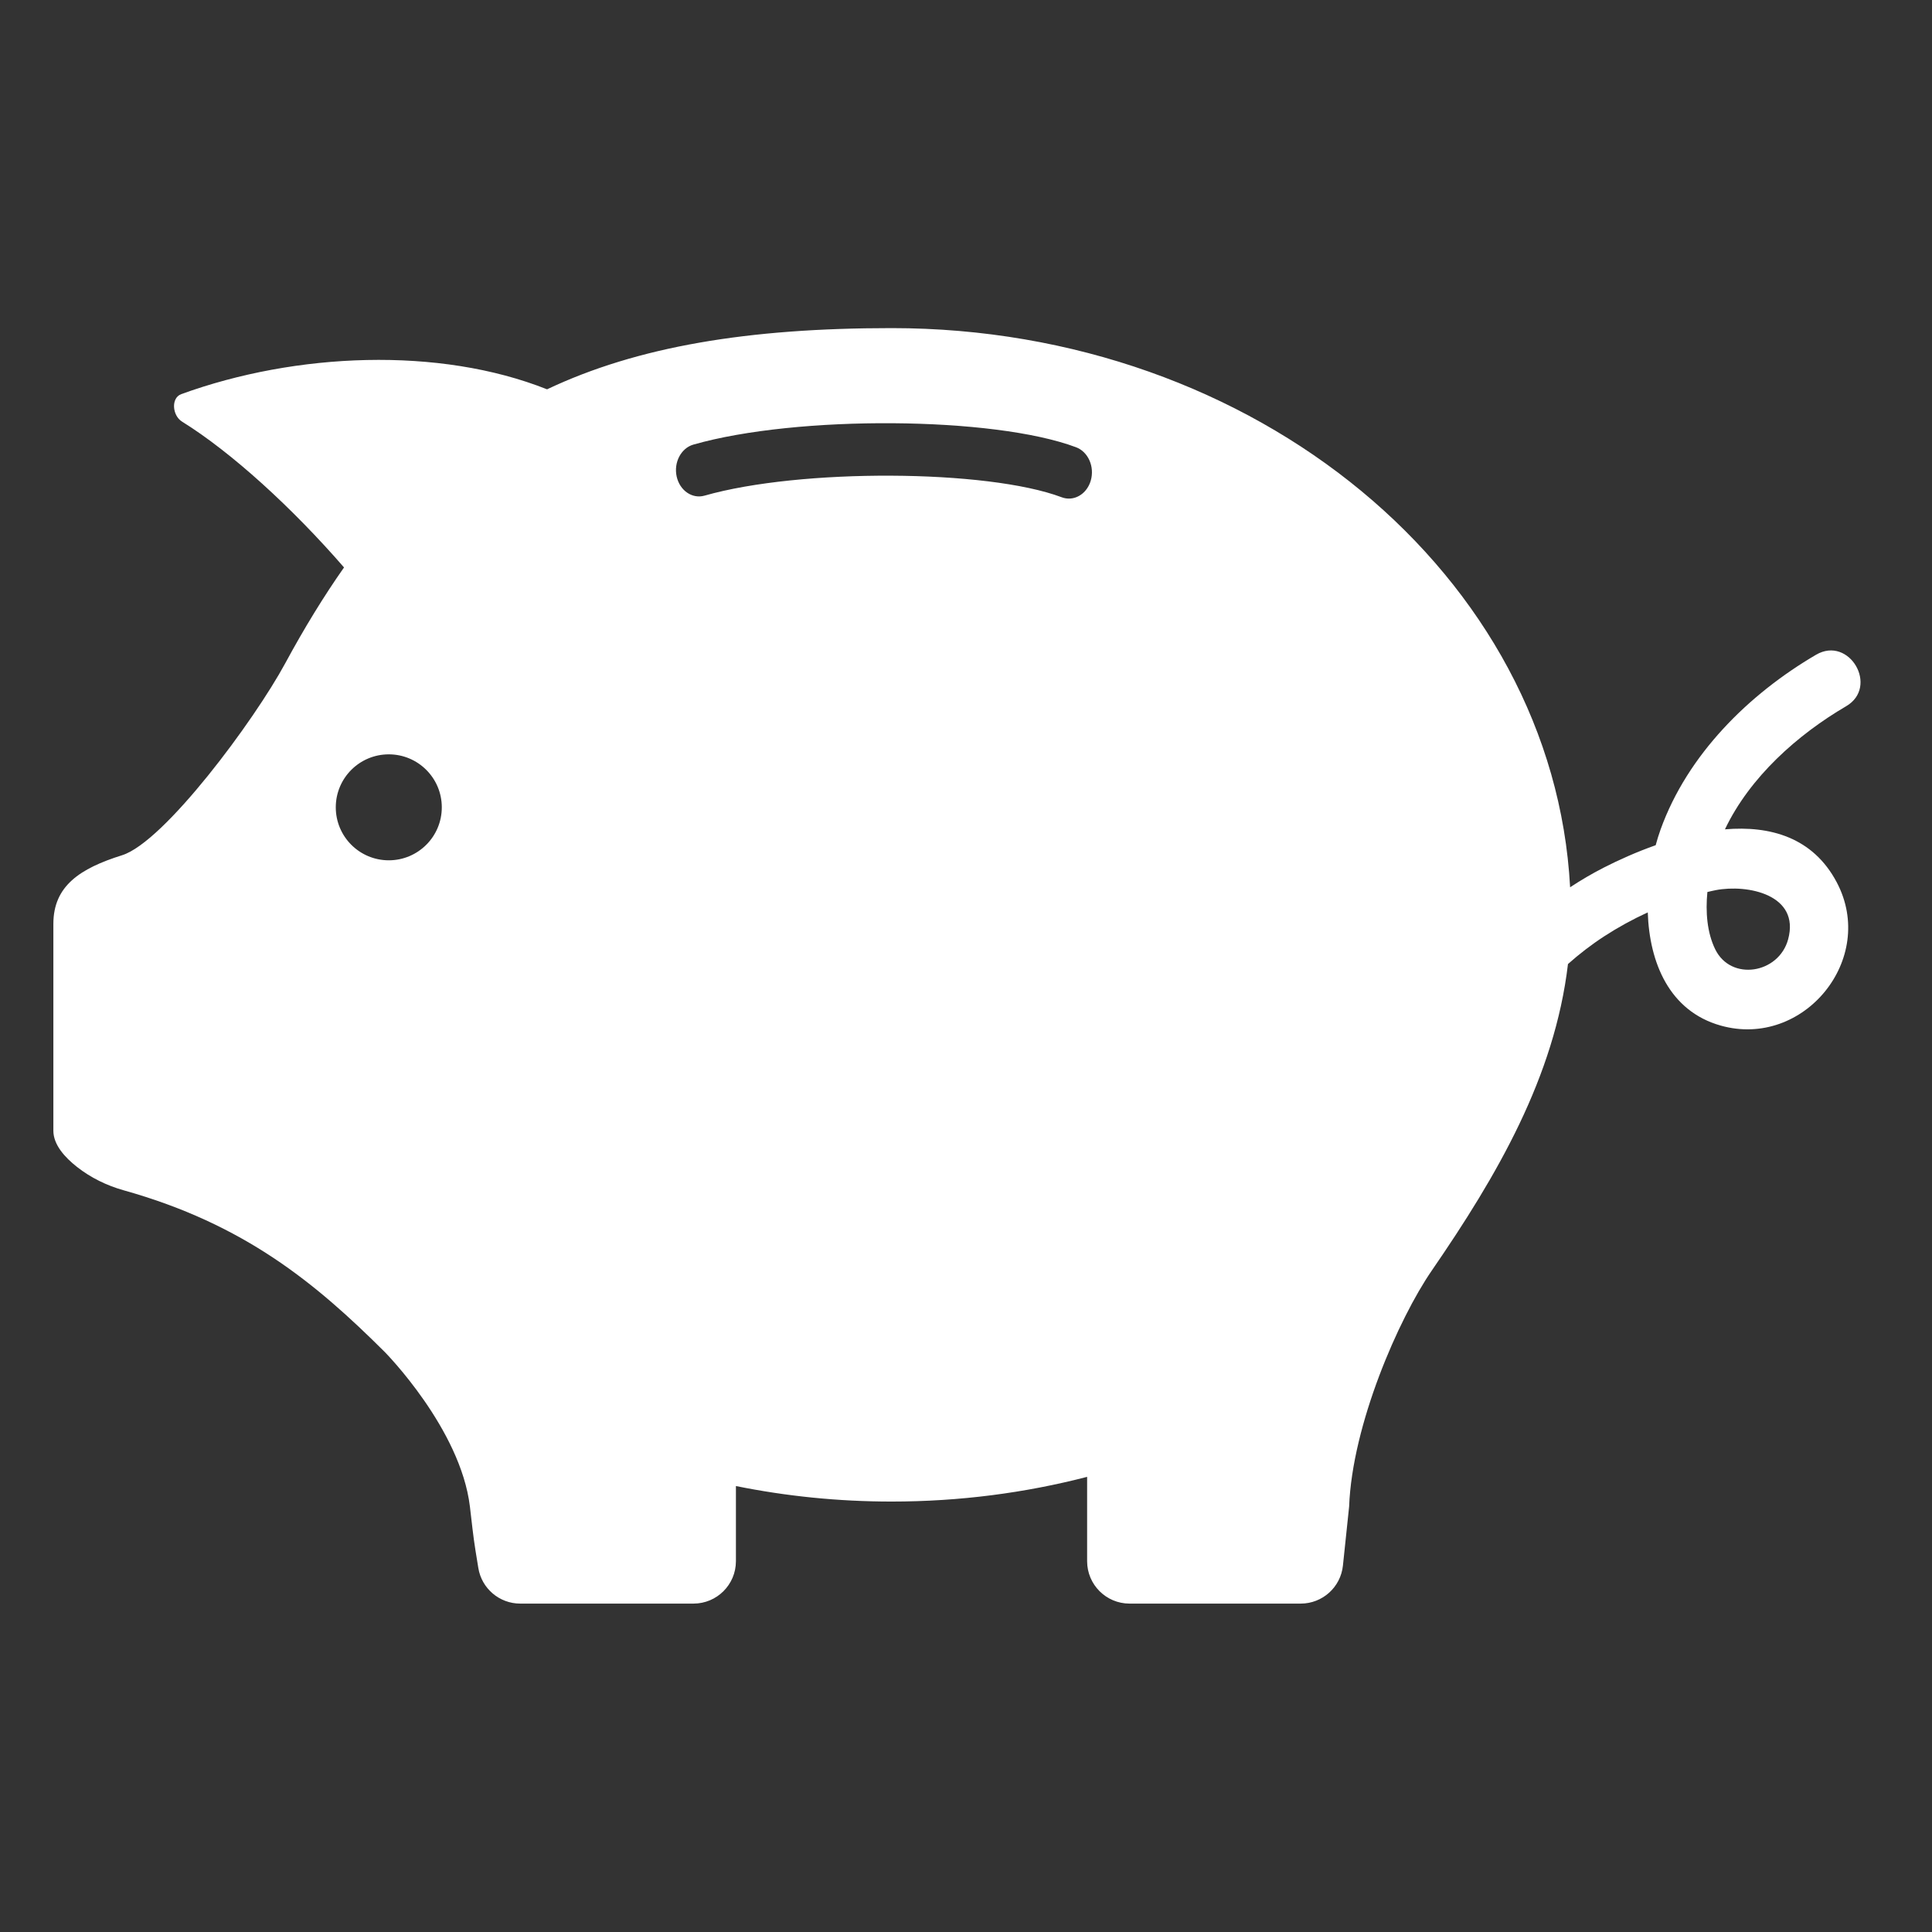 <?xml version="1.0" encoding="UTF-8"?>
<svg xmlns="http://www.w3.org/2000/svg" xmlns:xlink="http://www.w3.org/1999/xlink" width="1080" zoomAndPan="magnify" viewBox="0 0 810 810" height="1080" preserveAspectRatio="xMidYMid meet" version="1.0">
  <rect x="0" y="0" width="810" height="810" fill="#333333" stroke="none"/>
  <defs>
    <clipPath id="c0f6f8f1fa">
      <path d="M 22.258 137.559 L 781 137.559 L 781 672.309 L 22.258 672.309 Z M 22.258 137.559 " clip-rule="nonzero"></path>
    </clipPath>
  </defs>
  <g clip-path="url(#c0f6f8f1fa)">
    <path fill="#ffffff" d="M 749.68 393.828 C 745.762 408.242 725.734 411.512 719.117 398.008 C 715.688 390.996 715.016 382.359 715.828 373.977 C 717 373.711 718.164 373.422 719.336 373.199 C 732.656 370.637 754.785 375.059 749.68 393.828 Z M 457.316 201.453 C 455.98 206.094 452.203 209.035 448.145 209.035 C 447.141 209.035 446.125 208.852 445.117 208.477 C 413.828 196.711 335.477 196.352 295.41 207.793 C 290.238 209.281 284.988 205.68 283.691 199.77 C 282.398 193.863 285.543 187.875 290.719 186.395 C 334.207 173.977 416.68 174.555 451.168 187.523 C 456.234 189.434 458.988 195.668 457.316 201.453 Z M 163 360.688 C 150.727 360.688 140.777 350.742 140.777 338.473 C 140.777 326.207 150.727 316.262 163 316.262 C 175.277 316.262 185.227 326.207 185.227 338.473 C 185.227 350.742 175.277 360.688 163 360.688 Z M 761.387 274.508 C 733.133 291.039 707.535 316.363 696.227 347.711 C 695.461 349.828 694.773 352.059 694.152 354.355 C 686.176 357.172 678.68 360.531 672.234 363.828 C 667.418 366.301 662.766 369.031 658.277 371.996 C 651.289 241.504 526.617 137.559 373.828 137.559 C 313.523 137.559 267.191 145.301 229.355 163.223 C 184.094 145.238 124.074 147.777 76.023 165.23 C 71.566 166.852 72.254 174.238 76.285 176.738 C 97.156 189.699 122.586 212.957 144.234 237.902 C 135.723 250.02 127.562 263.34 119.613 278.035 C 106.602 302.094 68.891 353.004 51.188 358.559 C 33.488 364.113 22.375 371.453 22.375 387.355 L 22.375 474.082 C 22.375 479.875 27.098 485.176 32.293 489.25 C 38.074 493.785 44.777 497.051 51.855 499.039 C 102.547 513.238 132.367 538 161.289 566.805 C 161.531 567.047 193.062 599.004 197.004 631.574 C 197.75 637.758 198.359 643.965 199.359 650.117 L 200.539 657.383 C 201.934 665.992 209.375 672.316 218.102 672.316 L 290.746 672.316 C 300.57 672.316 308.539 664.355 308.539 654.535 L 308.539 623.031 C 329.504 627.277 351.355 629.535 373.828 629.535 C 402.32 629.535 429.828 625.906 455.781 619.176 L 455.781 654.535 C 455.781 664.355 463.75 672.316 473.574 672.316 L 545.336 672.316 C 554.441 672.316 562.078 665.441 563.027 656.391 L 565.625 631.645 C 566.914 597.348 586.363 552.922 600.258 532.719 C 627.652 492.898 651.777 451.492 657.379 404.18 C 662.145 399.941 667.227 396.027 672.625 392.52 C 678.367 388.793 684.484 385.438 690.832 382.523 C 691.531 403.594 699.855 423.906 721.406 429.977 C 756.148 439.77 787.09 402.031 770.043 369.871 C 760.07 351.059 742.148 346.102 723.191 347.703 C 733.629 325.773 753.648 308 774.004 296.086 C 787.887 287.965 775.316 266.359 761.387 274.508 " fill-opacity="1" fill-rule="nonzero"></path>
  </g>
</svg>
